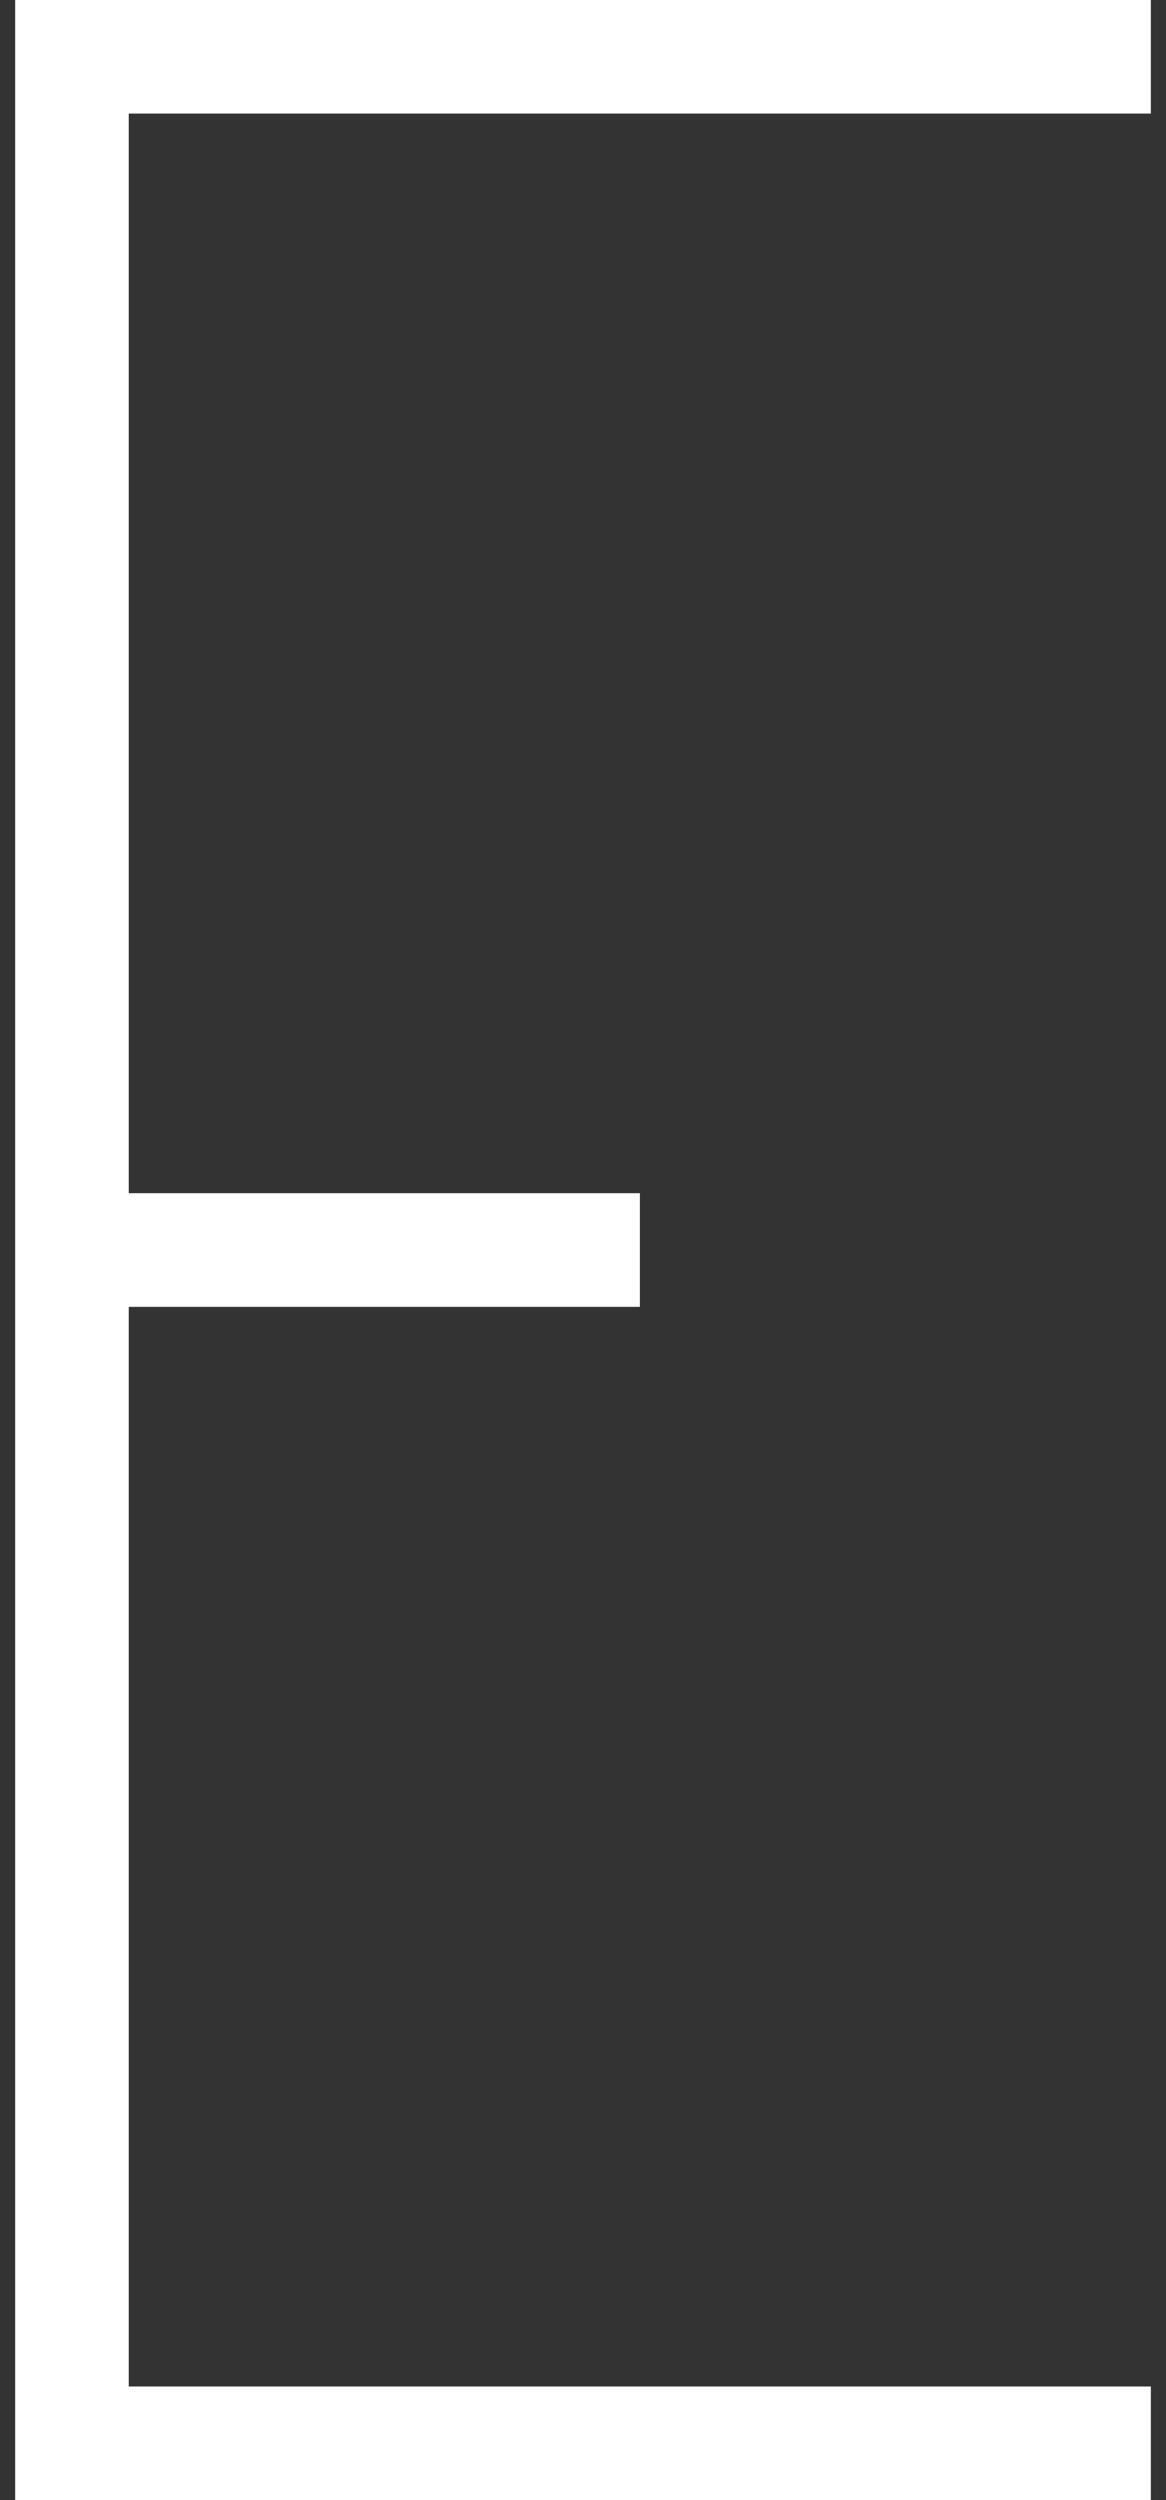 <?xml version="1.0" standalone="no"?>
<!-- Generator: Adobe Fireworks 10, Export SVG Extension by Aaron Beall (http://fireworks.abeall.com) . Version: 0.6.1  -->
<!DOCTYPE svg PUBLIC "-//W3C//DTD SVG 1.1//EN" "http://www.w3.org/Graphics/SVG/1.1/DTD/svg11.dtd">
<svg id="Untitled-%u30DA%u30FC%u30B8%201" viewBox="0 0 14 30" style="background-color:#ffffff00" version="1.1"
	xmlns="http://www.w3.org/2000/svg" xmlns:xlink="http://www.w3.org/1999/xlink" xml:space="preserve"
	x="0px" y="0px" width="14px" height="30px"
>
	<rect x="0" y="0" width="14" height="30" fill="#333333" stroke="none"/>
	<path d="M 0.182 30 L 13.818 30 L 13.818 28.637 L 1.546 28.637 L 1.546 15.682 L 7.683 15.682 L 7.683 14.318 L 1.546 14.318 L 1.546 1.363 L 13.818 1.363 L 13.818 0 L 0.182 0 L 0.182 30 Z" fill="#ffffff"/>
</svg>
